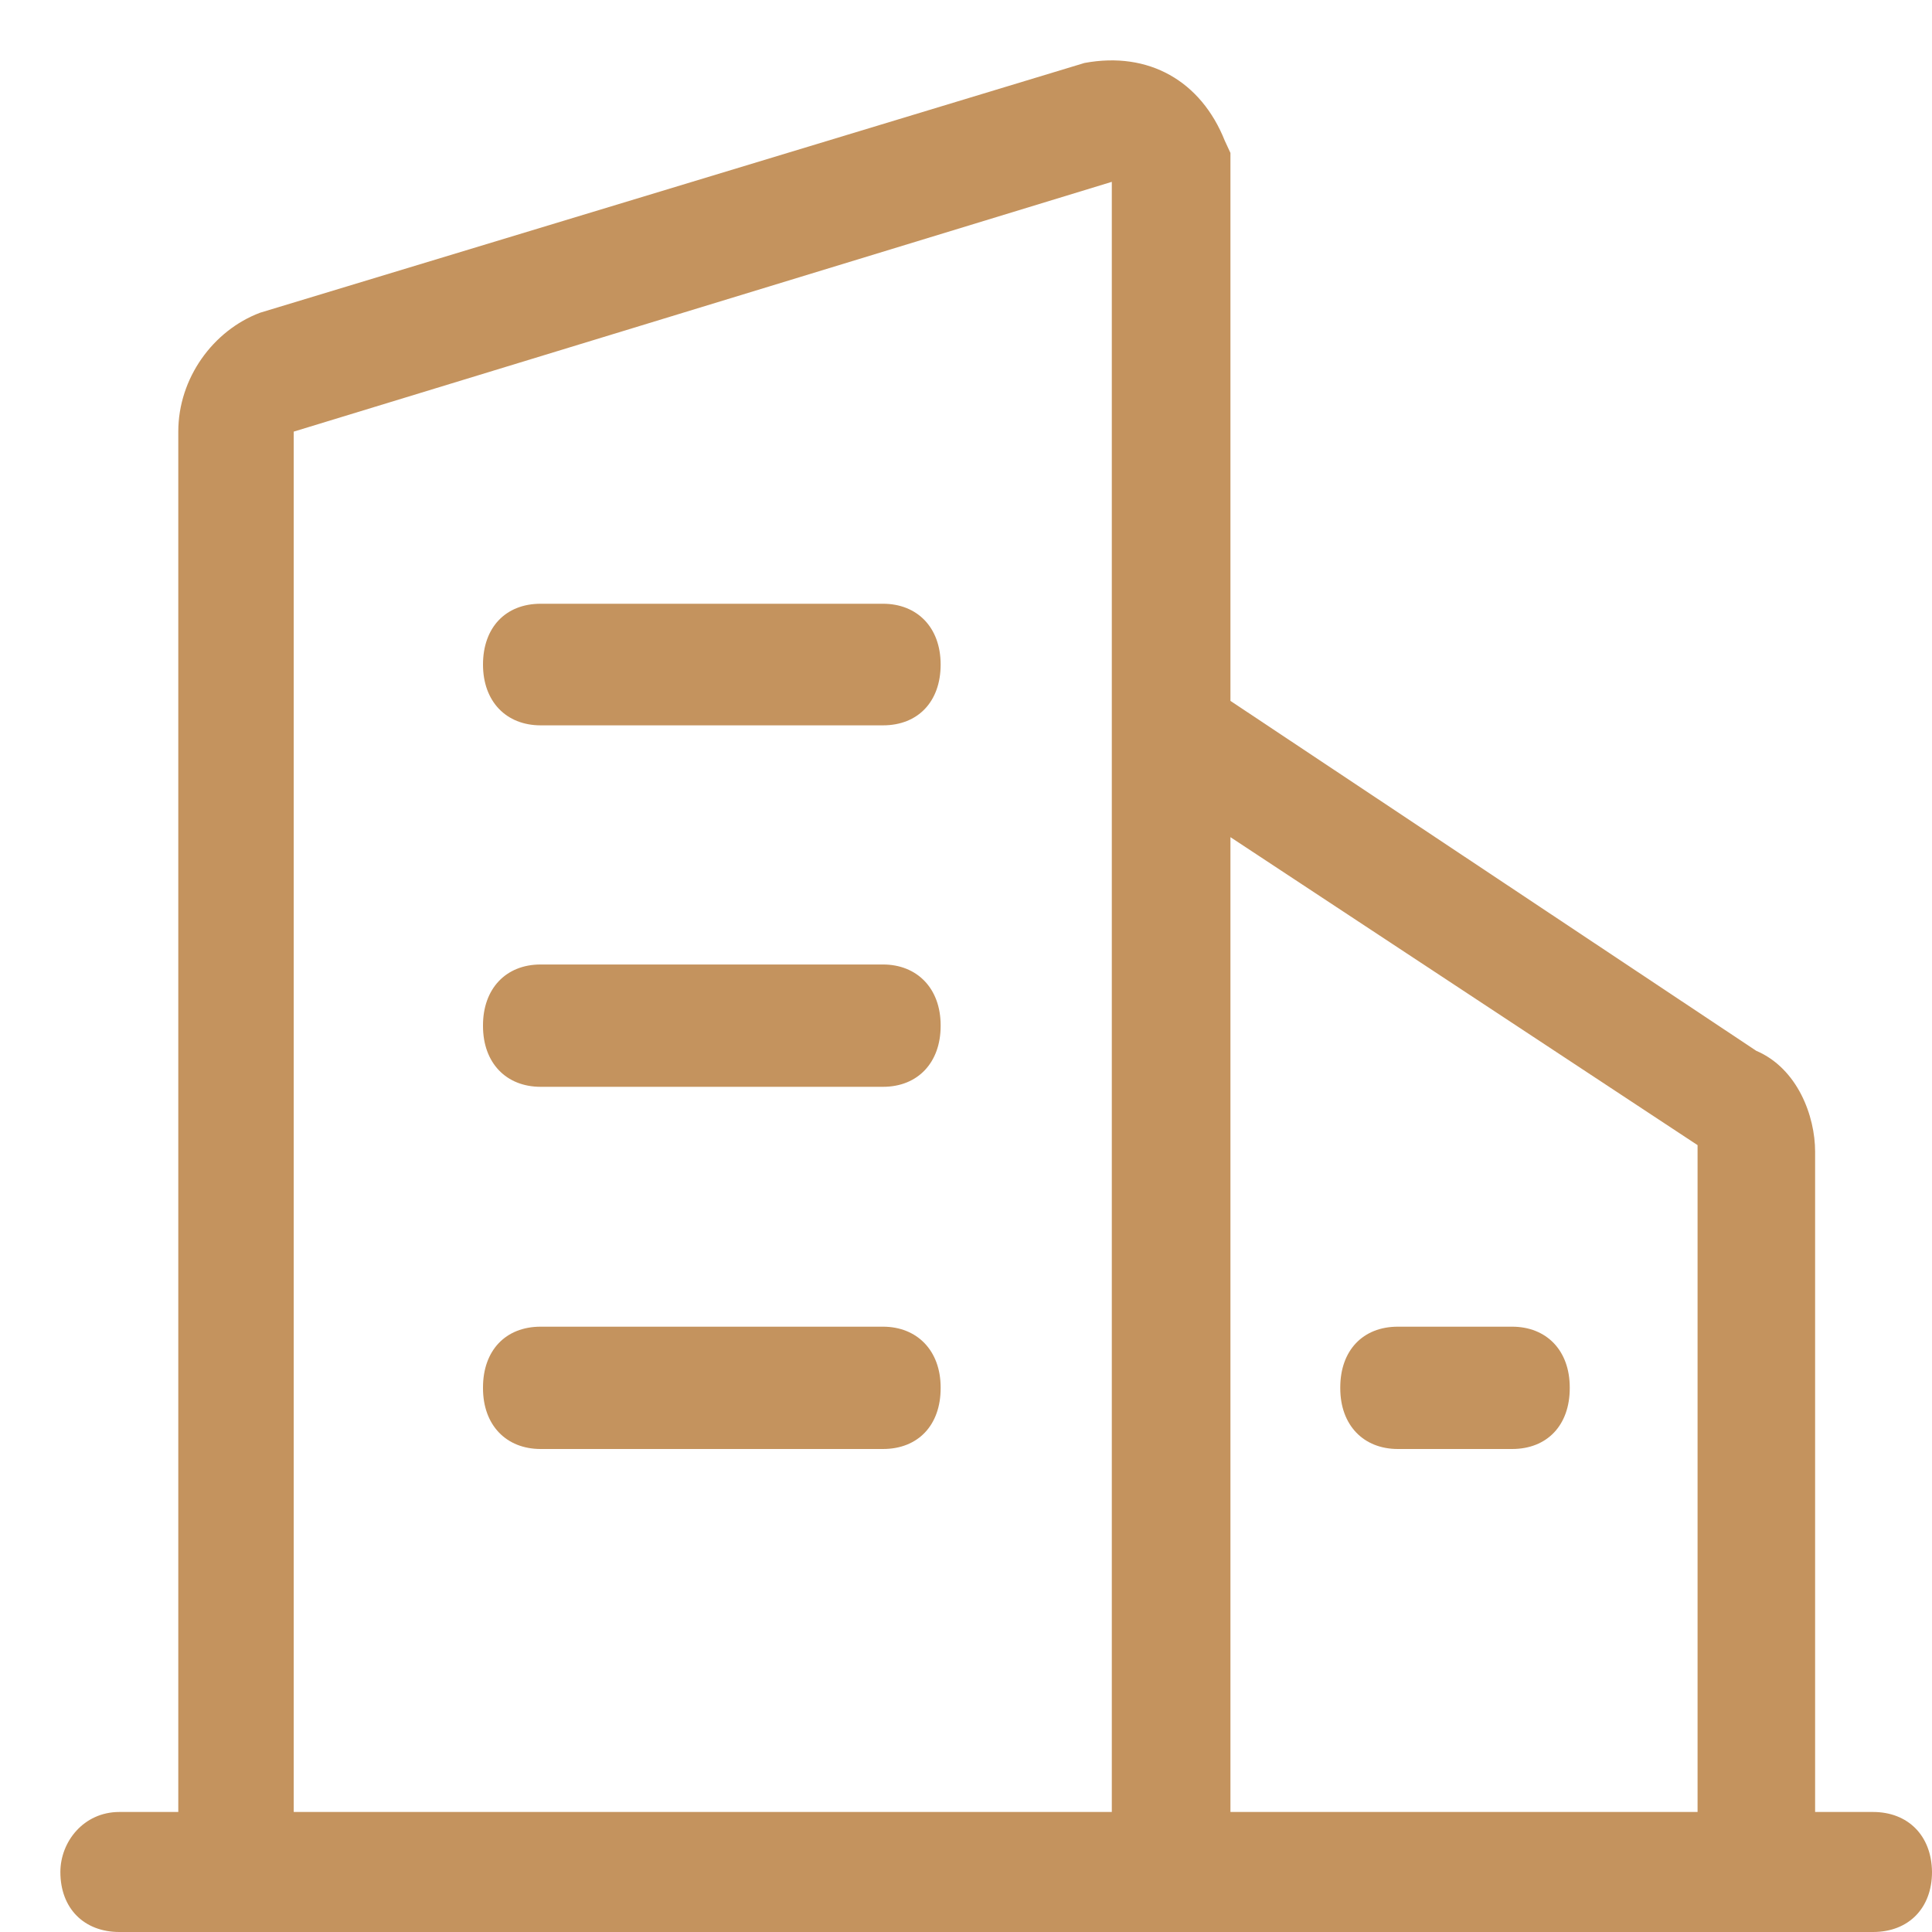 <svg width="32" height="32" viewBox="0 0 32 32" fill="none" xmlns="http://www.w3.org/2000/svg">
<path d="M31.023 30.012H30.064V19.075C30.064 18.488 29.776 17.698 29.088 17.404L20.38 11.609V2.533L20.286 2.33C19.892 1.342 19.027 0.845 17.962 1.043L4.307 5.18C3.53 5.473 2.953 6.263 2.953 7.149V30.012H1.977C1.382 30.012 1 30.509 1 31.006C1 31.611 1.394 32 1.977 32H31.023C31.618 32 32 31.599 32 31.006C31.994 30.401 31.6 30.012 31.023 30.012ZM28.117 18.967V30.012H20.38V13.866L28.117 18.967ZM4.865 7.149L18.415 3.012V30.012H4.865V7.149Z" fill="#C4935E"/>
<path d="M14.625 10H8.955C8.374 10 8 10.394 8 11.007C8 11.62 8.385 12.014 8.955 12.014H14.625C15.206 12.014 15.58 11.62 15.58 11.007C15.58 10.388 15.188 10 14.625 10ZM14.625 15.975H8.955C8.374 15.975 8 16.381 8 16.982V16.994C8 17.607 8.385 18.001 8.955 18.001H14.625C15.206 18.001 15.58 17.595 15.58 16.994V16.988V16.982C15.58 16.369 15.188 15.975 14.625 15.975ZM14.625 21.974H8.955C8.374 21.974 8 22.368 8 22.981V22.993C8 23.606 8.385 24 8.955 24H14.625C15.206 24 15.58 23.606 15.58 22.993V22.987V22.981C15.58 22.368 15.188 21.974 14.625 21.974ZM22.199 22.993C22.199 23.606 22.584 24 23.153 24H25.045C25.626 24 26 23.606 26 22.993V22.987V22.981C26 22.368 25.615 21.974 25.045 21.974H23.153C22.573 21.974 22.199 22.368 22.199 22.981V22.993Z" fill="#C4935E"/>
</svg>
